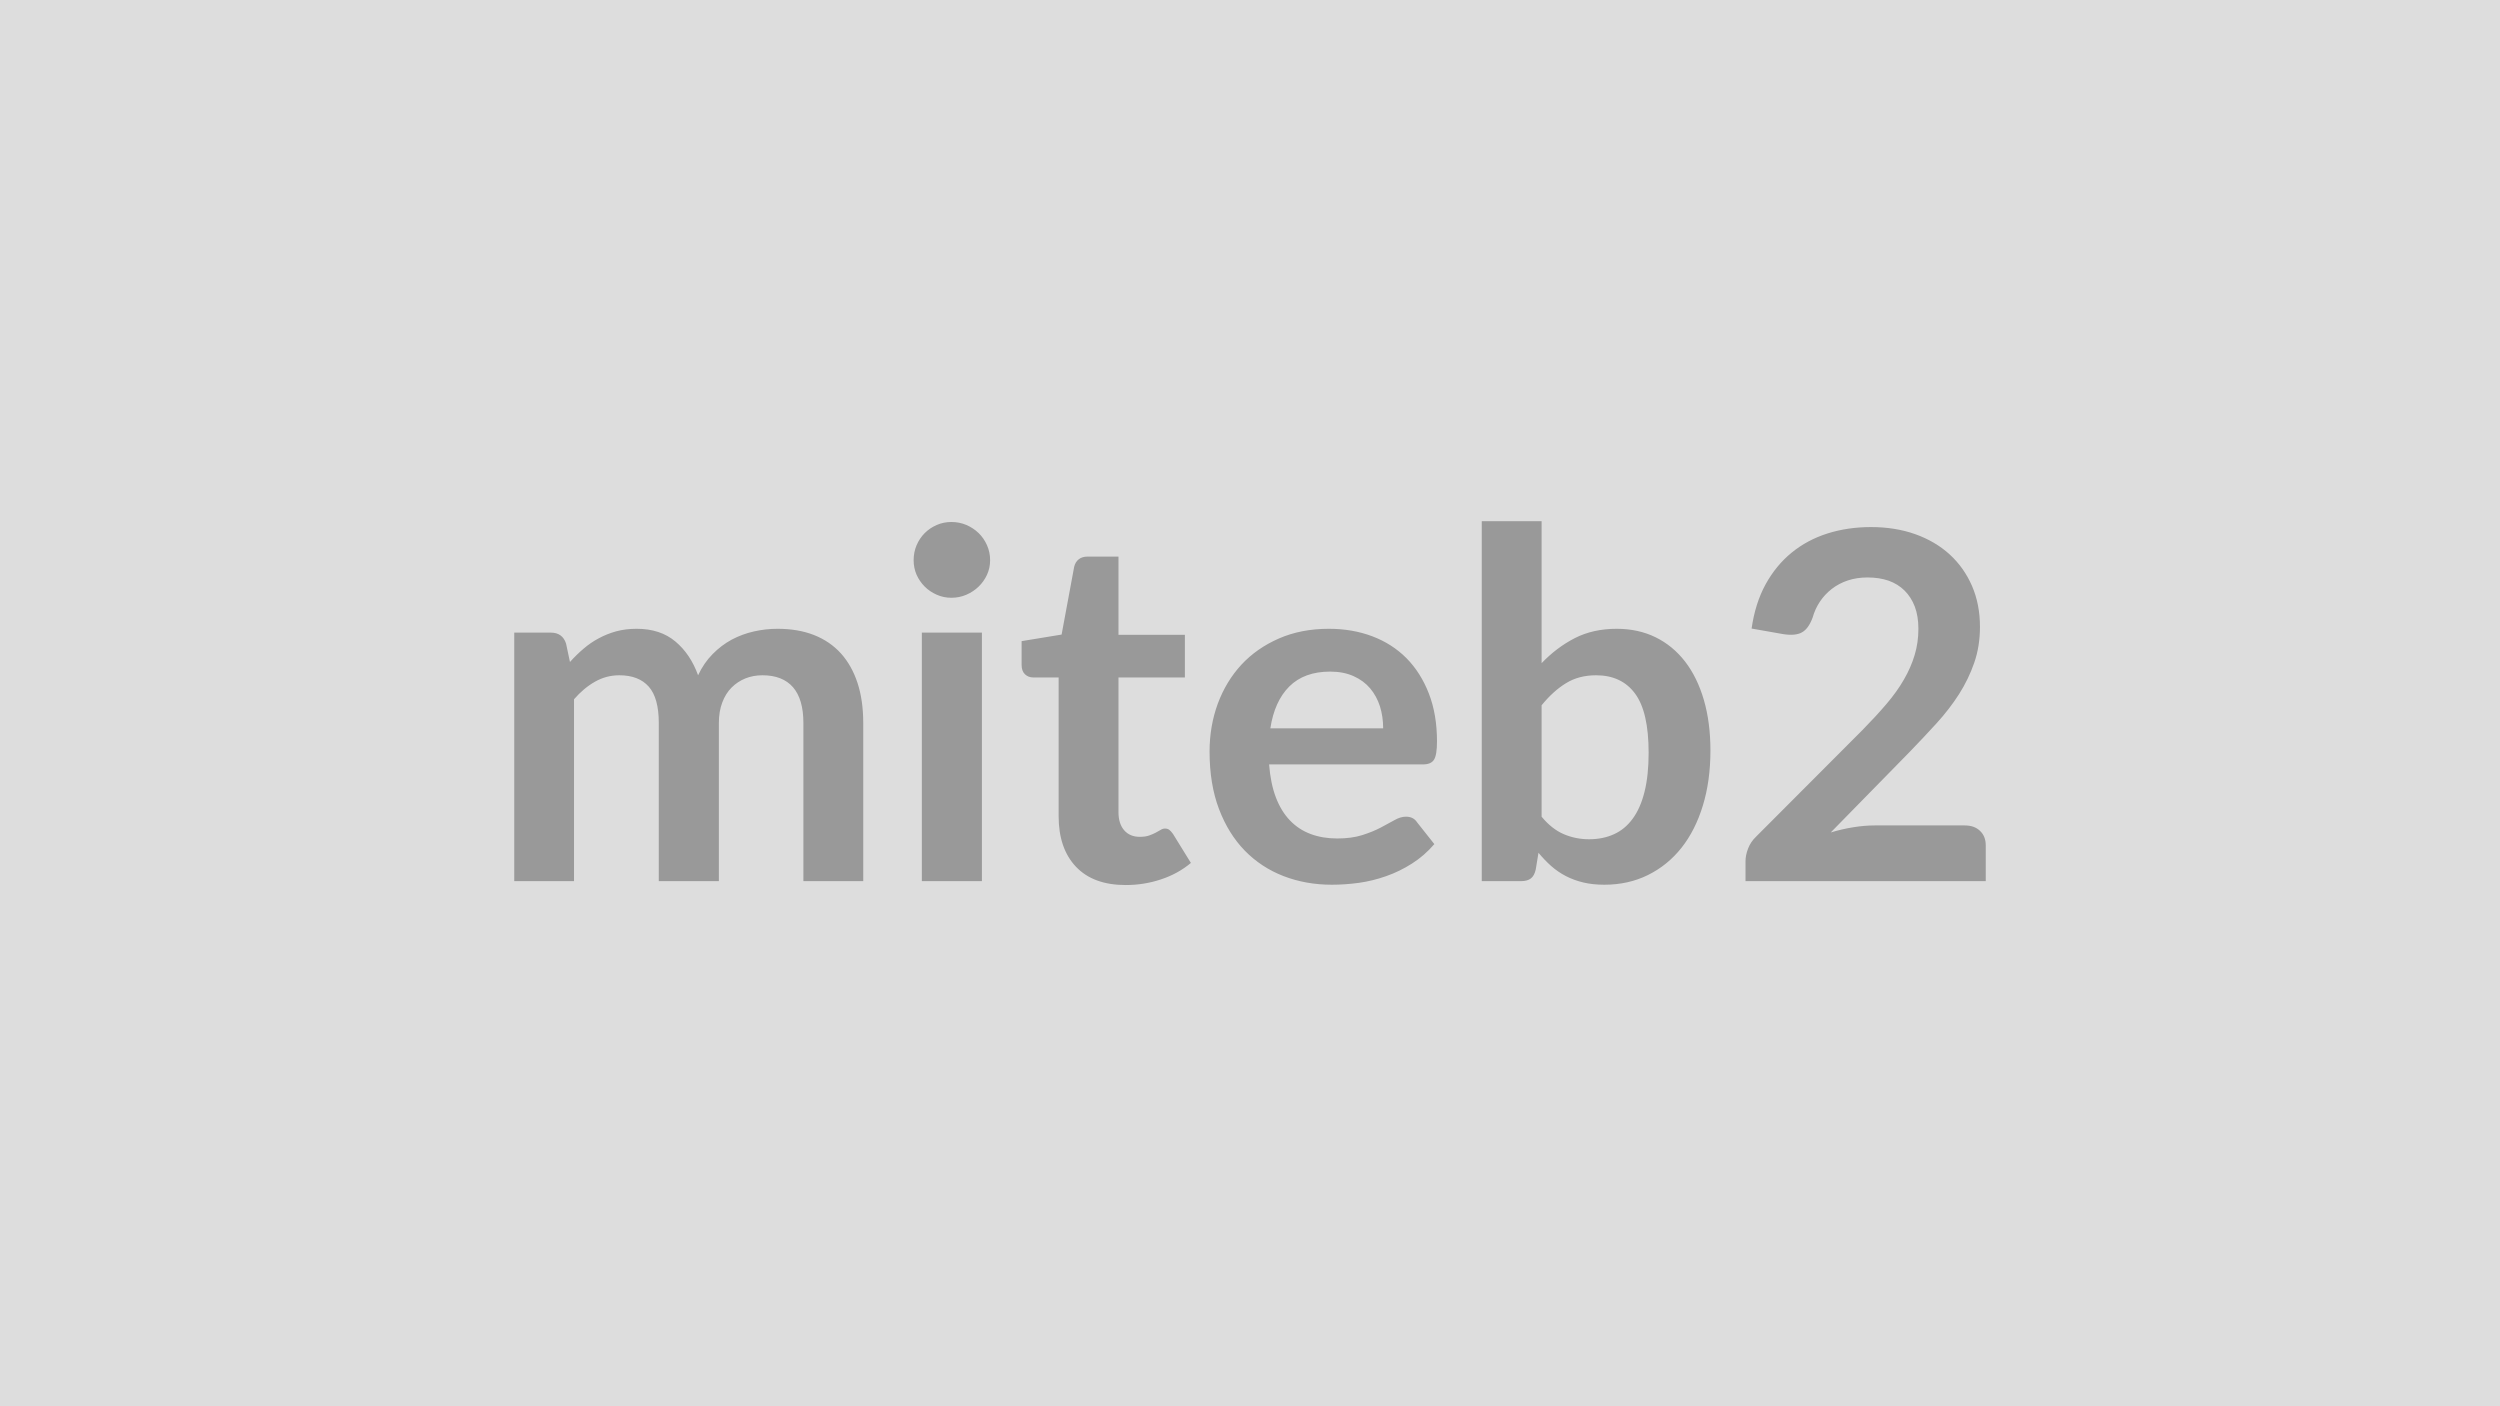 <svg xmlns="http://www.w3.org/2000/svg" width="320" height="180" viewBox="0 0 320 180"><rect width="100%" height="100%" fill="#DDDDDD"/><path fill="#999999" d="M73.475 112.785h-7.65v-31.81h4.68q1.49 0 1.95 1.4l.5 2.36q.83-.93 1.75-1.71.91-.78 1.95-1.33 1.04-.56 2.23-.89 1.2-.32 2.62-.32 3.01 0 4.95 1.63 1.93 1.62 2.9 4.32.74-1.58 1.86-2.71 1.11-1.13 2.44-1.85 1.34-.71 2.84-1.05t3.02-.34q2.64 0 4.68.8 2.05.81 3.45 2.36 1.39 1.55 2.12 3.78t.73 5.12v20.24h-7.66v-20.24q0-3.04-1.33-4.58-1.34-1.53-3.91-1.53-1.18 0-2.18.4-1.01.41-1.77 1.17t-1.19 1.9q-.44 1.15-.44 2.64v20.24h-7.69v-20.24q0-3.2-1.28-4.65-1.29-1.46-3.77-1.46-1.67 0-3.11.82-1.45.82-2.69 2.25zm44.52-31.81h7.69v31.81h-7.69zm8.74-9.27q0 1-.4 1.87-.4.86-1.07 1.51t-1.57 1.04-1.92.39q-.99 0-1.87-.39-.89-.39-1.54-1.04t-1.04-1.51q-.38-.87-.38-1.87 0-1.02.38-1.92.39-.9 1.04-1.55t1.54-1.04q.88-.38 1.87-.38 1.02 0 1.92.38.9.39 1.57 1.04t1.07 1.55.4 1.92m17.36 41.58q-4.15 0-6.37-2.34t-2.22-6.47v-17.76h-3.25q-.62 0-1.05-.4-.44-.41-.44-1.21v-3.04l5.12-.84 1.61-8.68q.15-.62.59-.96.43-.34 1.11-.34h3.97v10.01h8.5v5.46h-8.5v17.24q0 1.48.73 2.32t2 .84q.71 0 1.19-.17t.84-.36.64-.36q.27-.17.55-.17.34 0 .56.17t.47.52l2.29 3.71q-1.67 1.4-3.84 2.11-2.17.72-4.5.72m18.51-20.06h14.44q0-1.49-.41-2.81-.42-1.31-1.26-2.31-.84-.99-2.12-1.56-1.29-.58-2.99-.58-3.32 0-5.23 1.9-1.9 1.89-2.43 5.36m19.53 4.62h-19.69q.19 2.45.87 4.23t1.8 2.94q1.12 1.17 2.65 1.74t3.39.57 3.21-.43 2.36-.96 1.77-.96q.76-.44 1.47-.44.96 0 1.42.72l2.21 2.79q-1.28 1.49-2.86 2.49-1.58 1.01-3.3 1.61-1.72.61-3.5.86-1.78.24-3.46.24-3.31 0-6.17-1.1-2.85-1.1-4.96-3.25-2.1-2.15-3.31-5.33t-1.21-7.37q0-3.25 1.05-6.12 1.06-2.86 3.02-4.99 1.97-2.12 4.81-3.36t6.4-1.24q3.01 0 5.55.96t4.37 2.8q1.83 1.85 2.87 4.53t1.04 6.12q0 1.74-.38 2.34-.37.61-1.42.61m15.19-7.57v14.26q1.3 1.58 2.84 2.24 1.53.65 3.23.65 1.77 0 3.18-.64 1.41-.63 2.4-1.98 1-1.35 1.52-3.44.53-2.1.53-5.01 0-5.24-1.74-7.58-1.73-2.34-4.99-2.34-2.2 0-3.84 1.01-1.64 1-3.13 2.83m0-23.56v18.17q1.92-2.01 4.26-3.21 2.34-1.19 5.35-1.19 2.76 0 4.97 1.08 2.22 1.09 3.79 3.12 1.56 2.03 2.4 4.91.84 2.89.84 6.48 0 3.88-.97 7.04-.96 3.16-2.74 5.41-1.78 2.24-4.29 3.48t-5.58 1.24q-1.49 0-2.7-.29t-2.23-.82-1.88-1.29q-.85-.76-1.62-1.69l-.35 2.14q-.18.81-.63 1.15t-1.23.34h-5.05v-46.07zm42.65 38.94h11.51q1.24 0 1.96.7.73.69.73 1.84v4.59h-30.75v-2.54q0-.78.33-1.63.32-.85 1.03-1.53l13.61-13.64q1.71-1.74 3.06-3.32t2.24-3.13q.9-1.55 1.38-3.15t.48-3.36q0-1.61-.46-2.84-.47-1.22-1.32-2.06t-2.04-1.26q-1.2-.41-2.69-.41-1.36 0-2.52.38-1.16.39-2.06 1.09t-1.52 1.63-.93 2.04q-.53 1.43-1.37 1.89-.83.47-2.41.22l-4.03-.71q.46-3.23 1.79-5.66 1.34-2.43 3.34-4.06t4.58-2.45q2.59-.82 5.57-.82 3.1 0 5.67.91 2.57.92 4.4 2.59t2.86 4.03q1.02 2.36 1.02 5.24 0 2.48-.73 4.59t-1.95 4.03q-1.23 1.92-2.87 3.72t-3.44 3.66l-10.11 10.32q1.46-.44 2.9-.67t2.74-.23"/></svg>